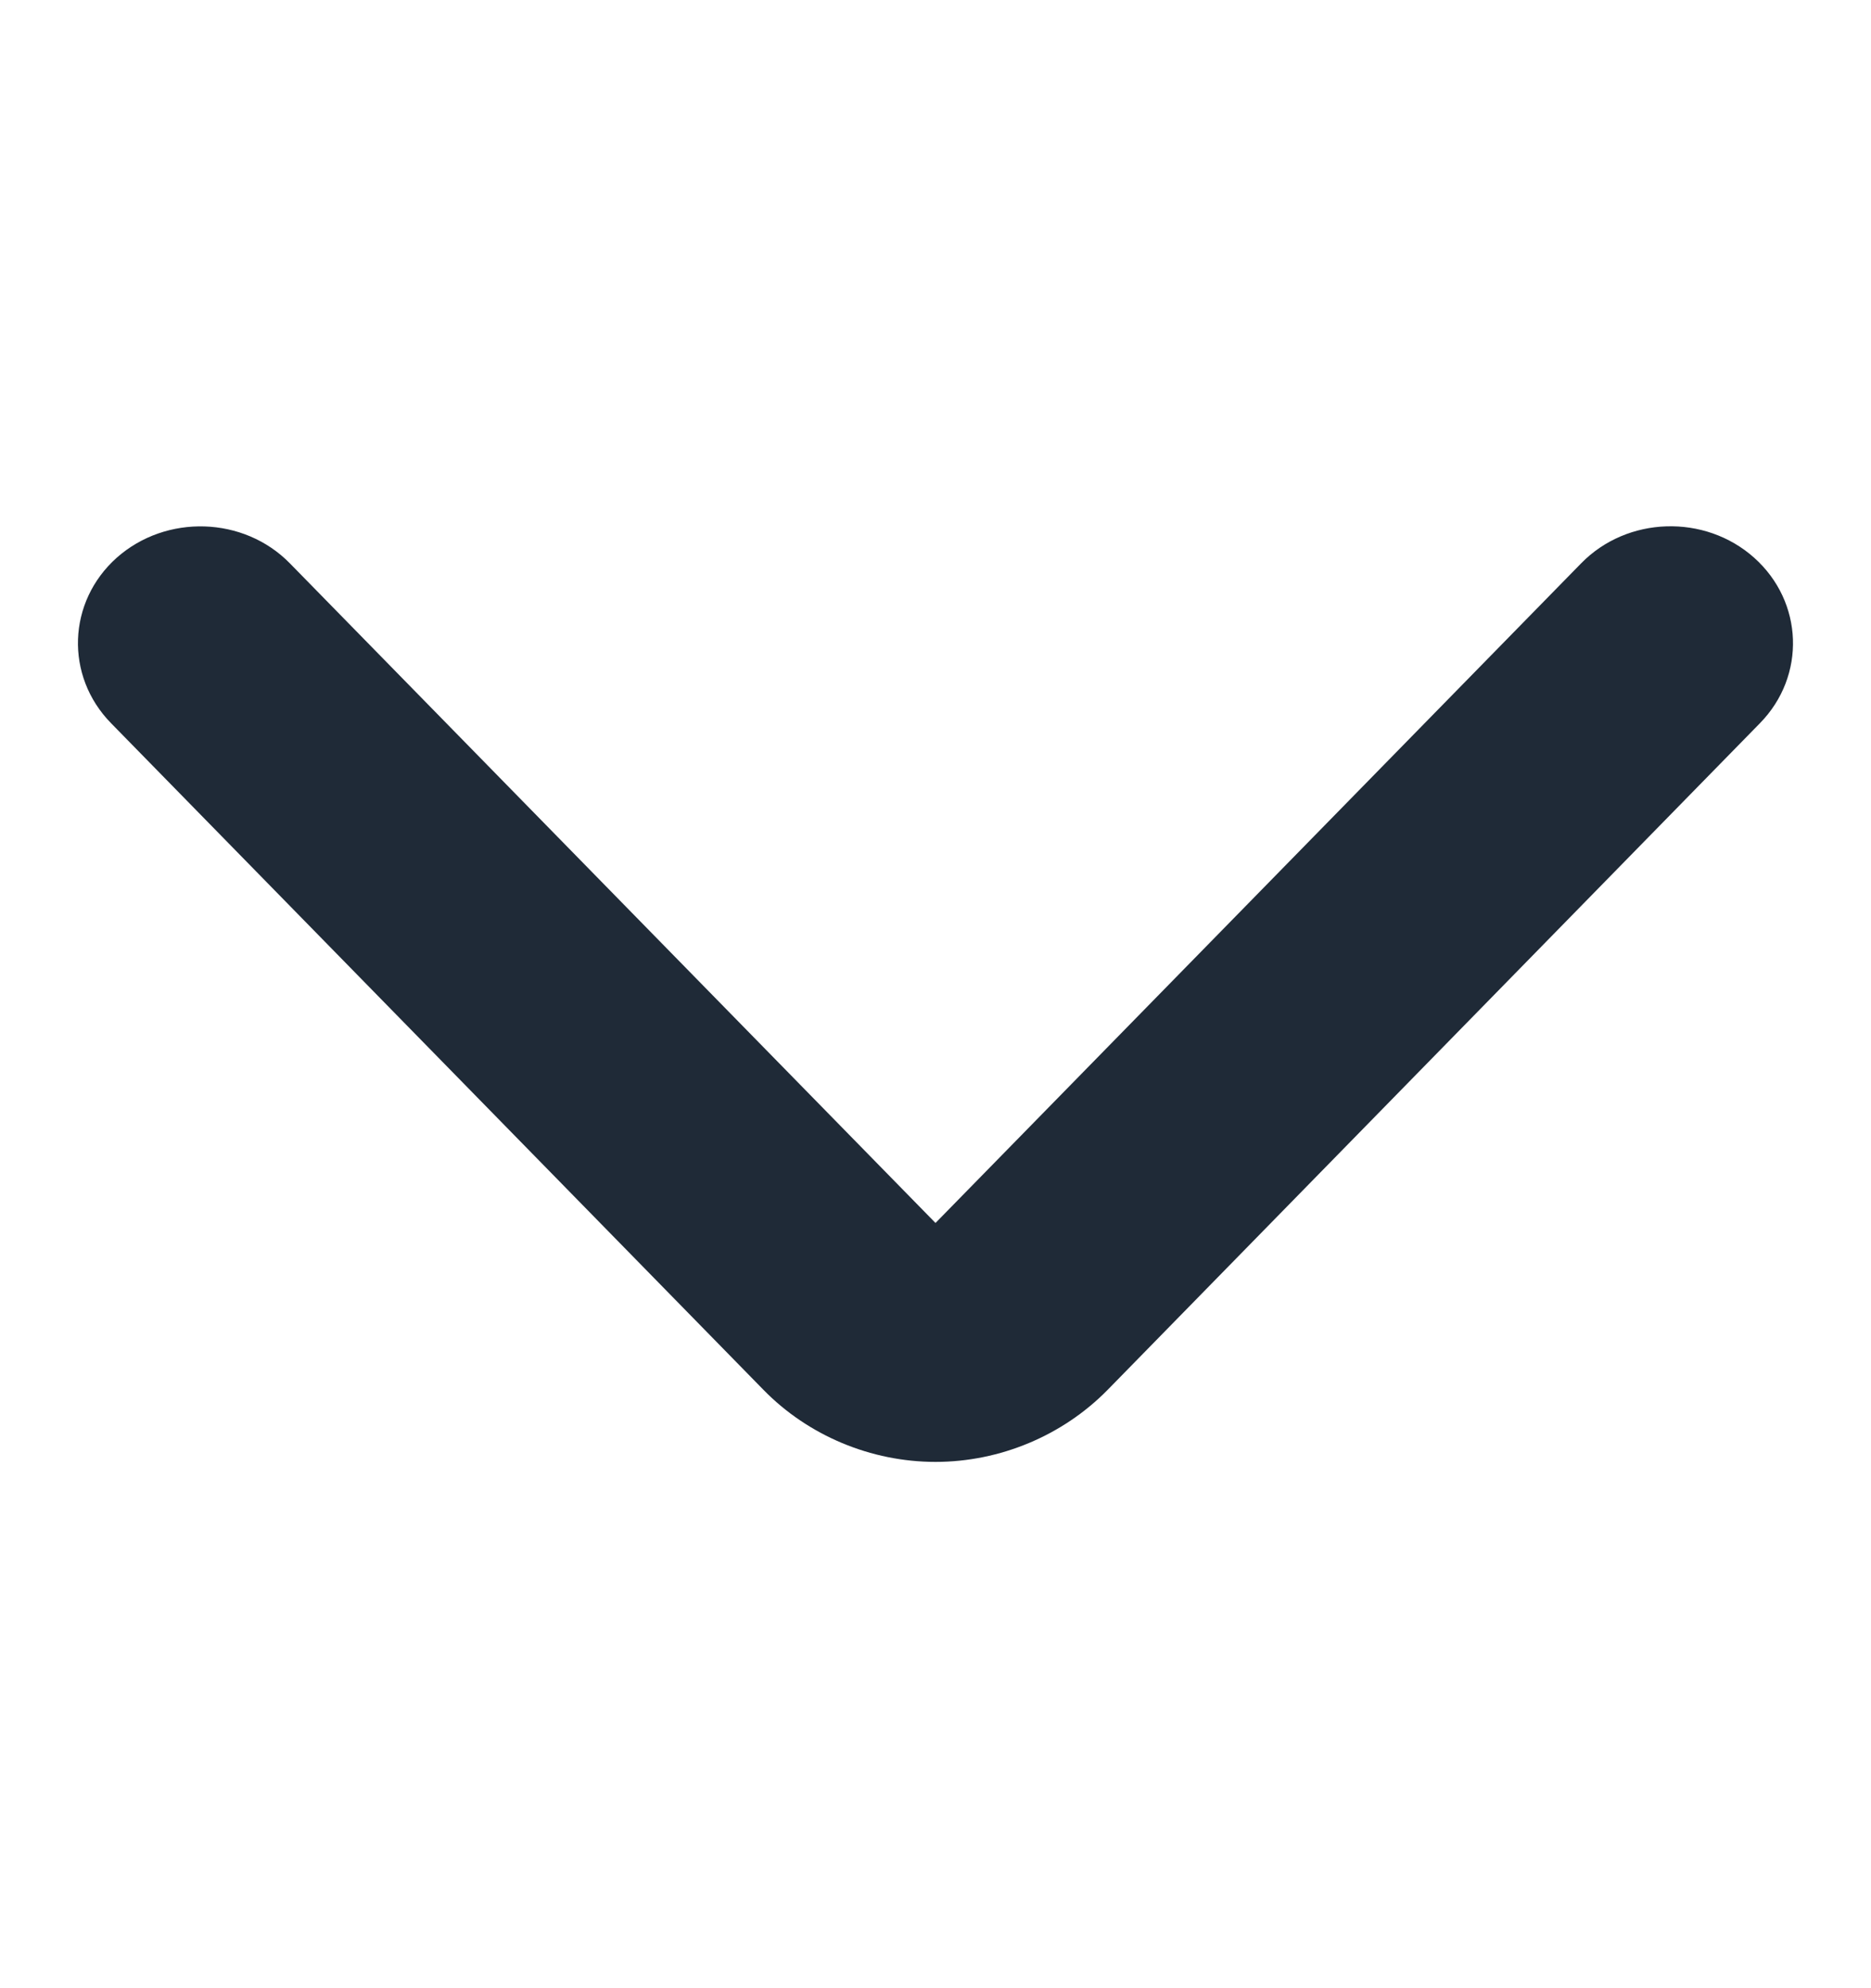 <svg width="16" height="17" viewBox="0 0 16 17" fill="none" xmlns="http://www.w3.org/2000/svg">
<g id="angle-down">
<path id="Vector" d="M8 12.5C7.448 12.5 6.911 12.275 6.529 11.884L0.949 6.183C0.554 5.779 0.576 5.146 0.998 4.769C1.421 4.394 2.085 4.414 2.479 4.817L8 10.457L13.521 4.817C13.915 4.413 14.58 4.393 15.001 4.769C15.423 5.146 15.446 5.779 15.051 6.183L9.472 11.884C9.088 12.275 8.552 12.5 8 12.5Z" fill="#1F2A37"/>
</g>
</svg>
